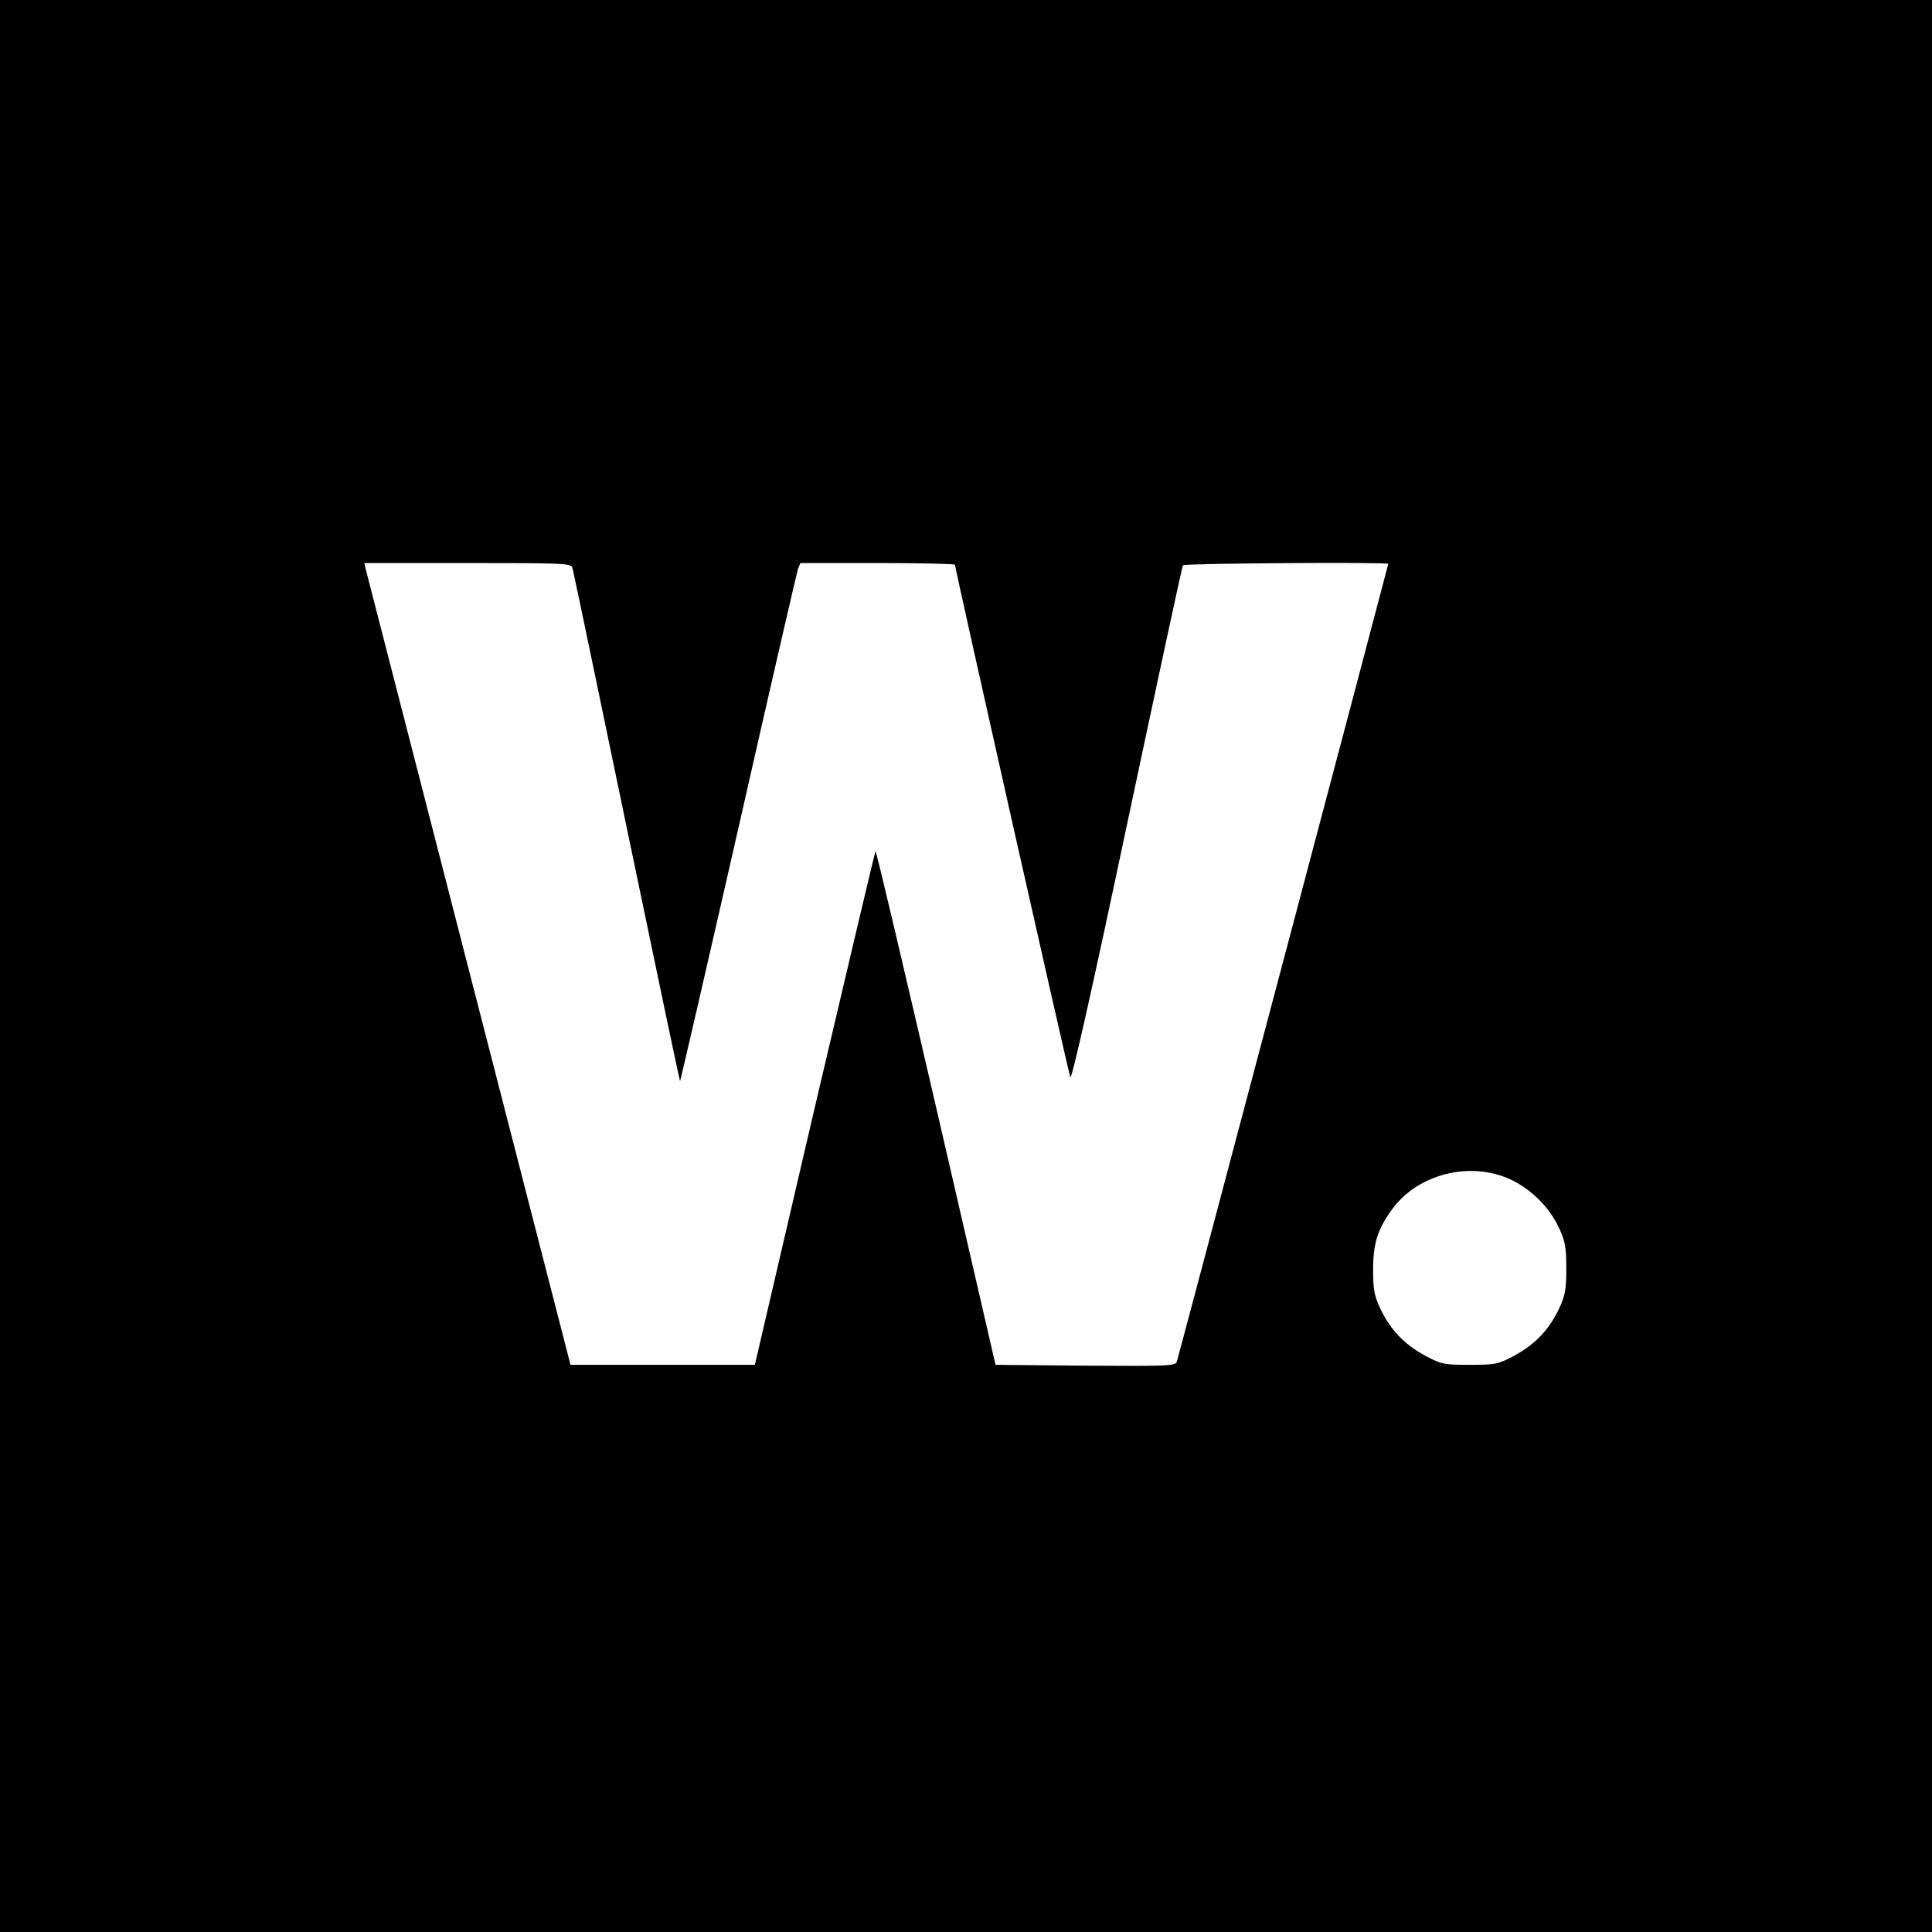 <?xml version="1.0" standalone="no"?>
<!DOCTYPE svg PUBLIC "-//W3C//DTD SVG 20010904//EN"
 "http://www.w3.org/TR/2001/REC-SVG-20010904/DTD/svg10.dtd">
<svg version="1.0" xmlns="http://www.w3.org/2000/svg"
 width="700pt" height="700pt" viewBox="0 0 700 700"
 preserveAspectRatio="xMidYMid meet">
<g transform="translate(0,700) scale(0.1,-0.1)"
fill="#000000" stroke="none">
<path d="M0 3500 l0 -3500 3500 0 3500 0 0 3500 0 3500 -3500 0 -3500 0 0
-3500z m2074 1443 c3 -10 91 -432 196 -938 105 -505 192 -920 194 -922 1 -1
96 410 211 915 114 504 212 927 216 940 l9 22 280 0 c154 0 280 -3 280 -6 0
-14 411 -1841 418 -1857 5 -11 82 332 205 914 109 513 200 937 203 941 5 7
744 12 744 5 0 -4 -758 -2865 -766 -2890 -5 -16 -27 -17 -331 -15 l-326 3
-215 932 c-119 513 -217 931 -220 929 -2 -3 -101 -422 -221 -933 l-216 -928
-334 0 -334 0 -368 1430 c-202 787 -371 1440 -374 1453 l-5 22 374 0 c348 0
375 -1 380 -17z m3404 -2219 c72 -35 137 -100 170 -172 23 -49 27 -70 27 -147
0 -76 -4 -99 -26 -146 -36 -76 -86 -129 -161 -170 -60 -32 -68 -34 -163 -34
-95 0 -103 2 -163 34 -75 41 -125 94 -161 170 -22 47 -26 70 -26 141 0 94 16
145 67 216 94 132 289 180 436 108z"/>
</g>
</svg>
